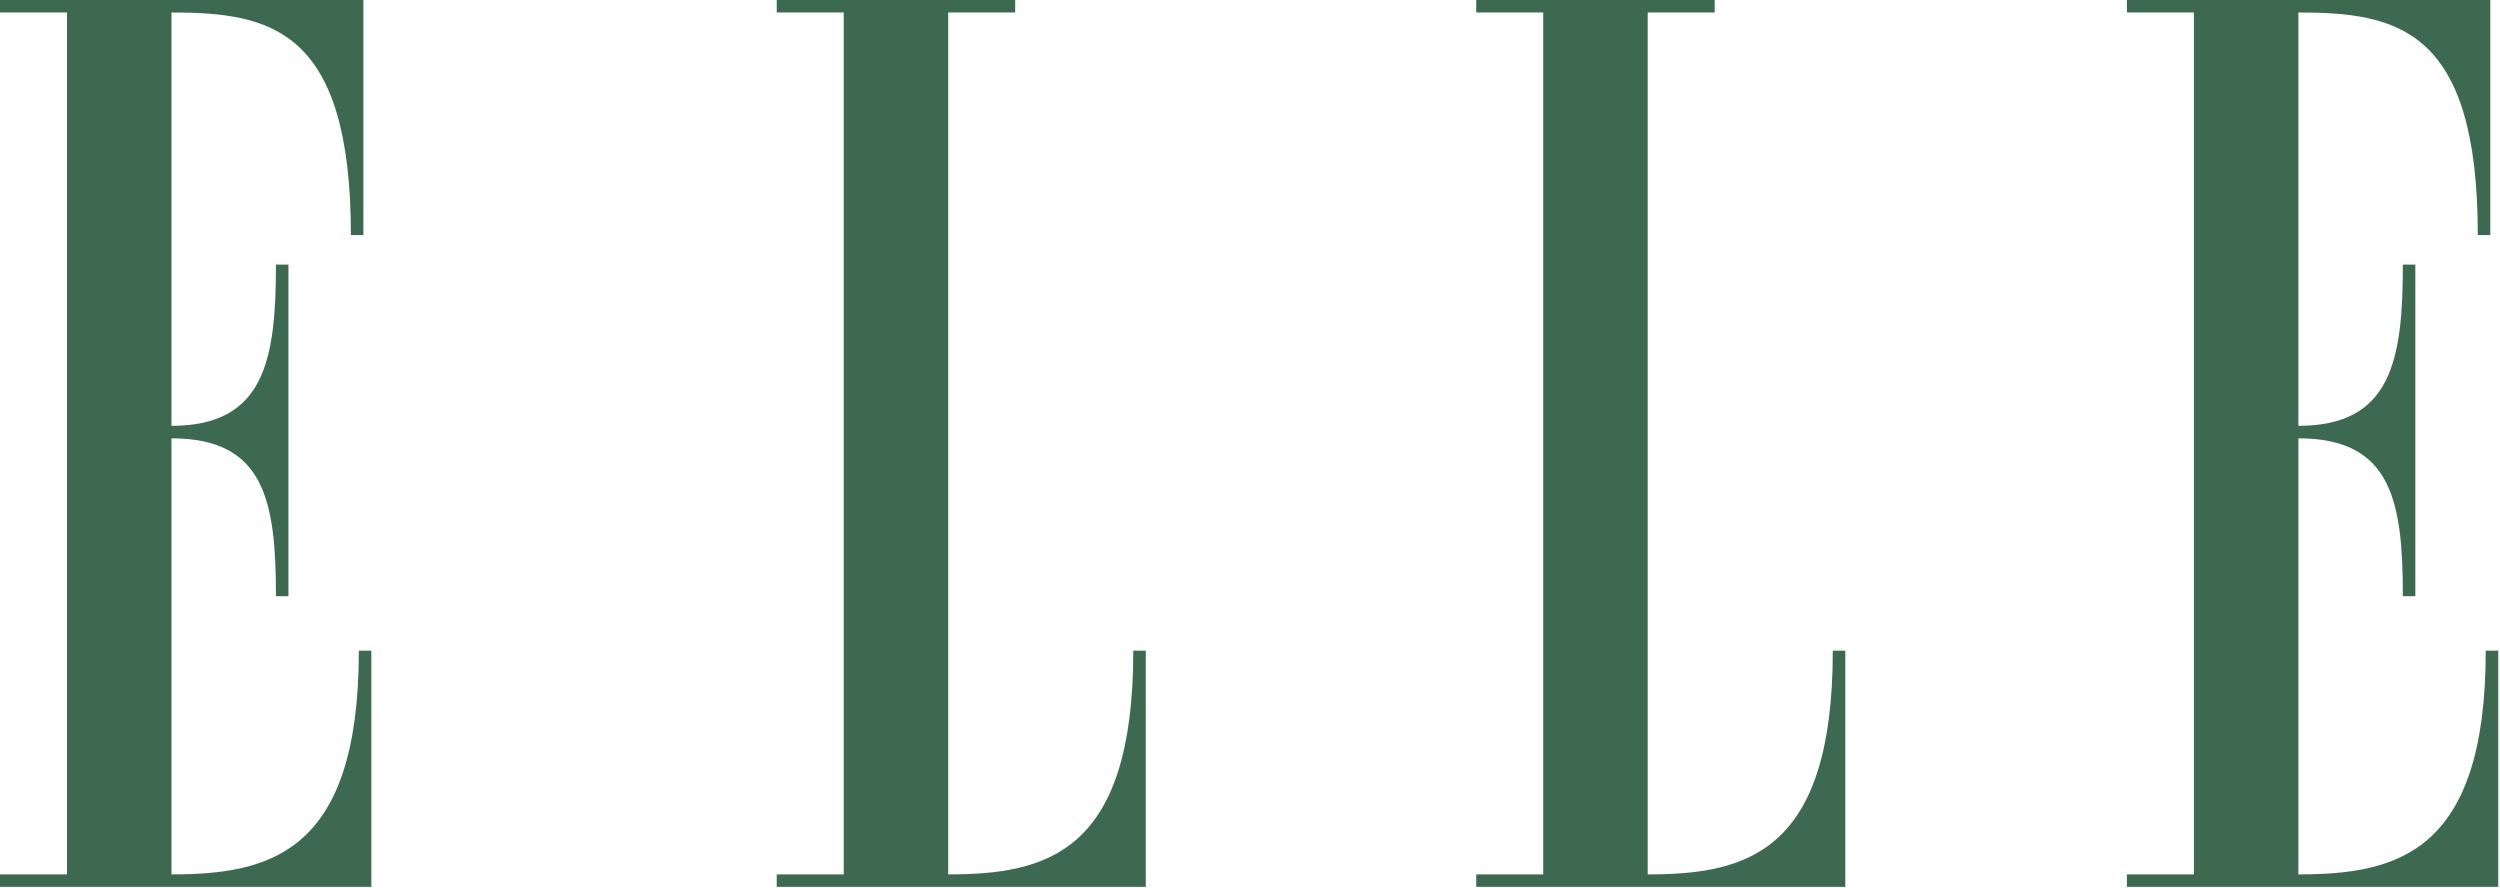 <svg width="307" height="109" viewBox="0 0 307 109" fill="none" xmlns="http://www.w3.org/2000/svg">
<path d="M44.066 79.903C44.066 104.725 33.188 107.375 21.057 107.375V103.749V60.102V53.827C32.491 53.827 33.886 61.496 33.886 73.21H35.42V32.491H33.886C33.886 44.205 32.491 52.292 21.057 52.292V48.388V1.534C33.188 1.534 43.09 3.486 43.09 28.866H44.623V0H0V1.534H8.228V107.375H0V108.908H45.6V79.903H44.066ZM103.609 107.375H95.382V108.908H140.702V79.903H139.169C139.169 104.725 128.57 107.375 116.439 107.375V103.749V60.102V1.534H124.665V0H95.382V1.534H103.609V107.375ZM189.508 107.375H181.281V108.908H226.602V79.903H225.067C225.067 104.725 214.47 107.375 202.337 107.375V103.749V60.102V1.534H210.565V0H181.281V1.534H189.508V107.375ZM305.249 79.903C305.249 104.725 294.372 107.375 282.241 107.375V103.749V60.102V53.827C293.675 53.827 295.07 61.496 295.07 73.21H296.604V32.491H295.07C295.07 44.205 293.675 52.292 282.241 52.292V48.388V1.534C294.372 1.534 304.273 3.486 304.273 28.866H305.807V0H261.184V1.534H269.411V107.375H261.184V108.908H306.784V79.903H305.249Z" fill="#3E6951"/>
</svg>
